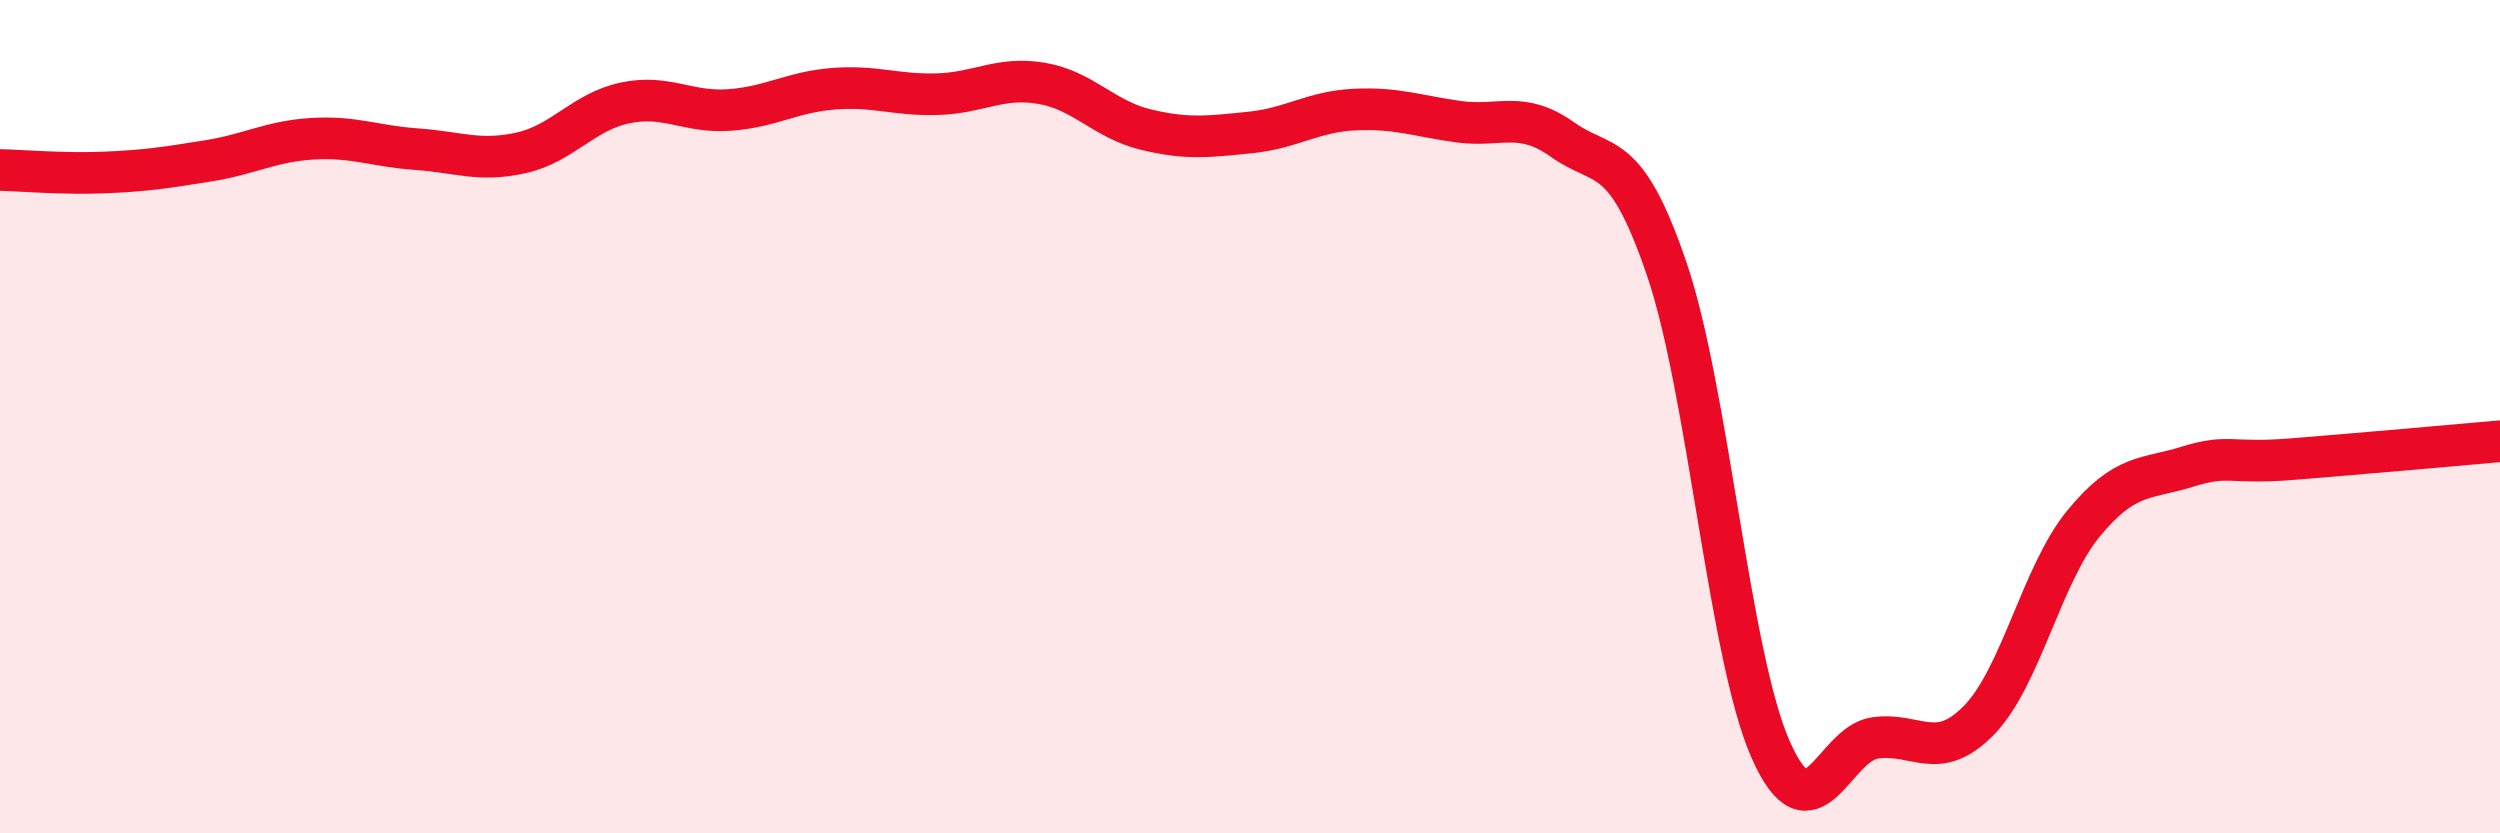 
    <svg width="60" height="20" viewBox="0 0 60 20" xmlns="http://www.w3.org/2000/svg">
      <path
        d="M 0,4.08 C 0.5,4.09 1.5,4.18 2.5,4.14 C 3.5,4.1 4,4.02 5,3.86 C 6,3.7 6.5,3.39 7.5,3.33 C 8.5,3.27 9,3.51 10,3.58 C 11,3.65 11.5,3.89 12.5,3.67 C 13.5,3.45 14,2.68 15,2.47 C 16,2.26 16.5,2.71 17.5,2.64 C 18.5,2.57 19,2.21 20,2.13 C 21,2.05 21.5,2.29 22.5,2.26 C 23.5,2.23 24,1.83 25,2 C 26,2.17 26.5,2.87 27.5,3.11 C 28.5,3.35 29,3.28 30,3.18 C 31,3.08 31.5,2.68 32.5,2.63 C 33.5,2.58 34,2.78 35,2.92 C 36,3.06 36.5,2.64 37.5,3.35 C 38.5,4.06 39,3.52 40,6.45 C 41,9.38 41.5,15.75 42.5,18 C 43.5,20.25 44,17.85 45,17.71 C 46,17.57 46.5,18.31 47.5,17.28 C 48.5,16.25 49,13.79 50,12.57 C 51,11.35 51.5,11.51 52.5,11.2 C 53.5,10.89 53.5,11.14 55,11.02 C 56.5,10.9 59,10.68 60,10.59L60 20L0 20Z"
        fill="#EB0A25"
        opacity="0.1"
        stroke-linecap="round"
        stroke-linejoin="round"
      />
      <path
        d="M 0,4.08 C 0.5,4.09 1.5,4.18 2.5,4.14 C 3.5,4.1 4,4.02 5,3.86 C 6,3.7 6.5,3.39 7.5,3.33 C 8.5,3.27 9,3.51 10,3.58 C 11,3.65 11.5,3.89 12.5,3.67 C 13.5,3.45 14,2.68 15,2.47 C 16,2.26 16.5,2.71 17.5,2.64 C 18.5,2.57 19,2.21 20,2.13 C 21,2.05 21.5,2.29 22.5,2.26 C 23.5,2.23 24,1.83 25,2 C 26,2.17 26.5,2.87 27.5,3.11 C 28.5,3.35 29,3.28 30,3.18 C 31,3.08 31.5,2.68 32.5,2.63 C 33.5,2.58 34,2.78 35,2.92 C 36,3.06 36.5,2.64 37.5,3.35 C 38.5,4.06 39,3.52 40,6.45 C 41,9.38 41.5,15.75 42.5,18 C 43.5,20.25 44,17.85 45,17.71 C 46,17.57 46.5,18.31 47.5,17.28 C 48.5,16.25 49,13.79 50,12.57 C 51,11.35 51.5,11.51 52.5,11.2 C 53.5,10.89 53.5,11.14 55,11.02 C 56.5,10.9 59,10.68 60,10.59"
        stroke="#EB0A25"
        stroke-width="1"
        fill="none"
        stroke-linecap="round"
        stroke-linejoin="round"
      />
    </svg>
  